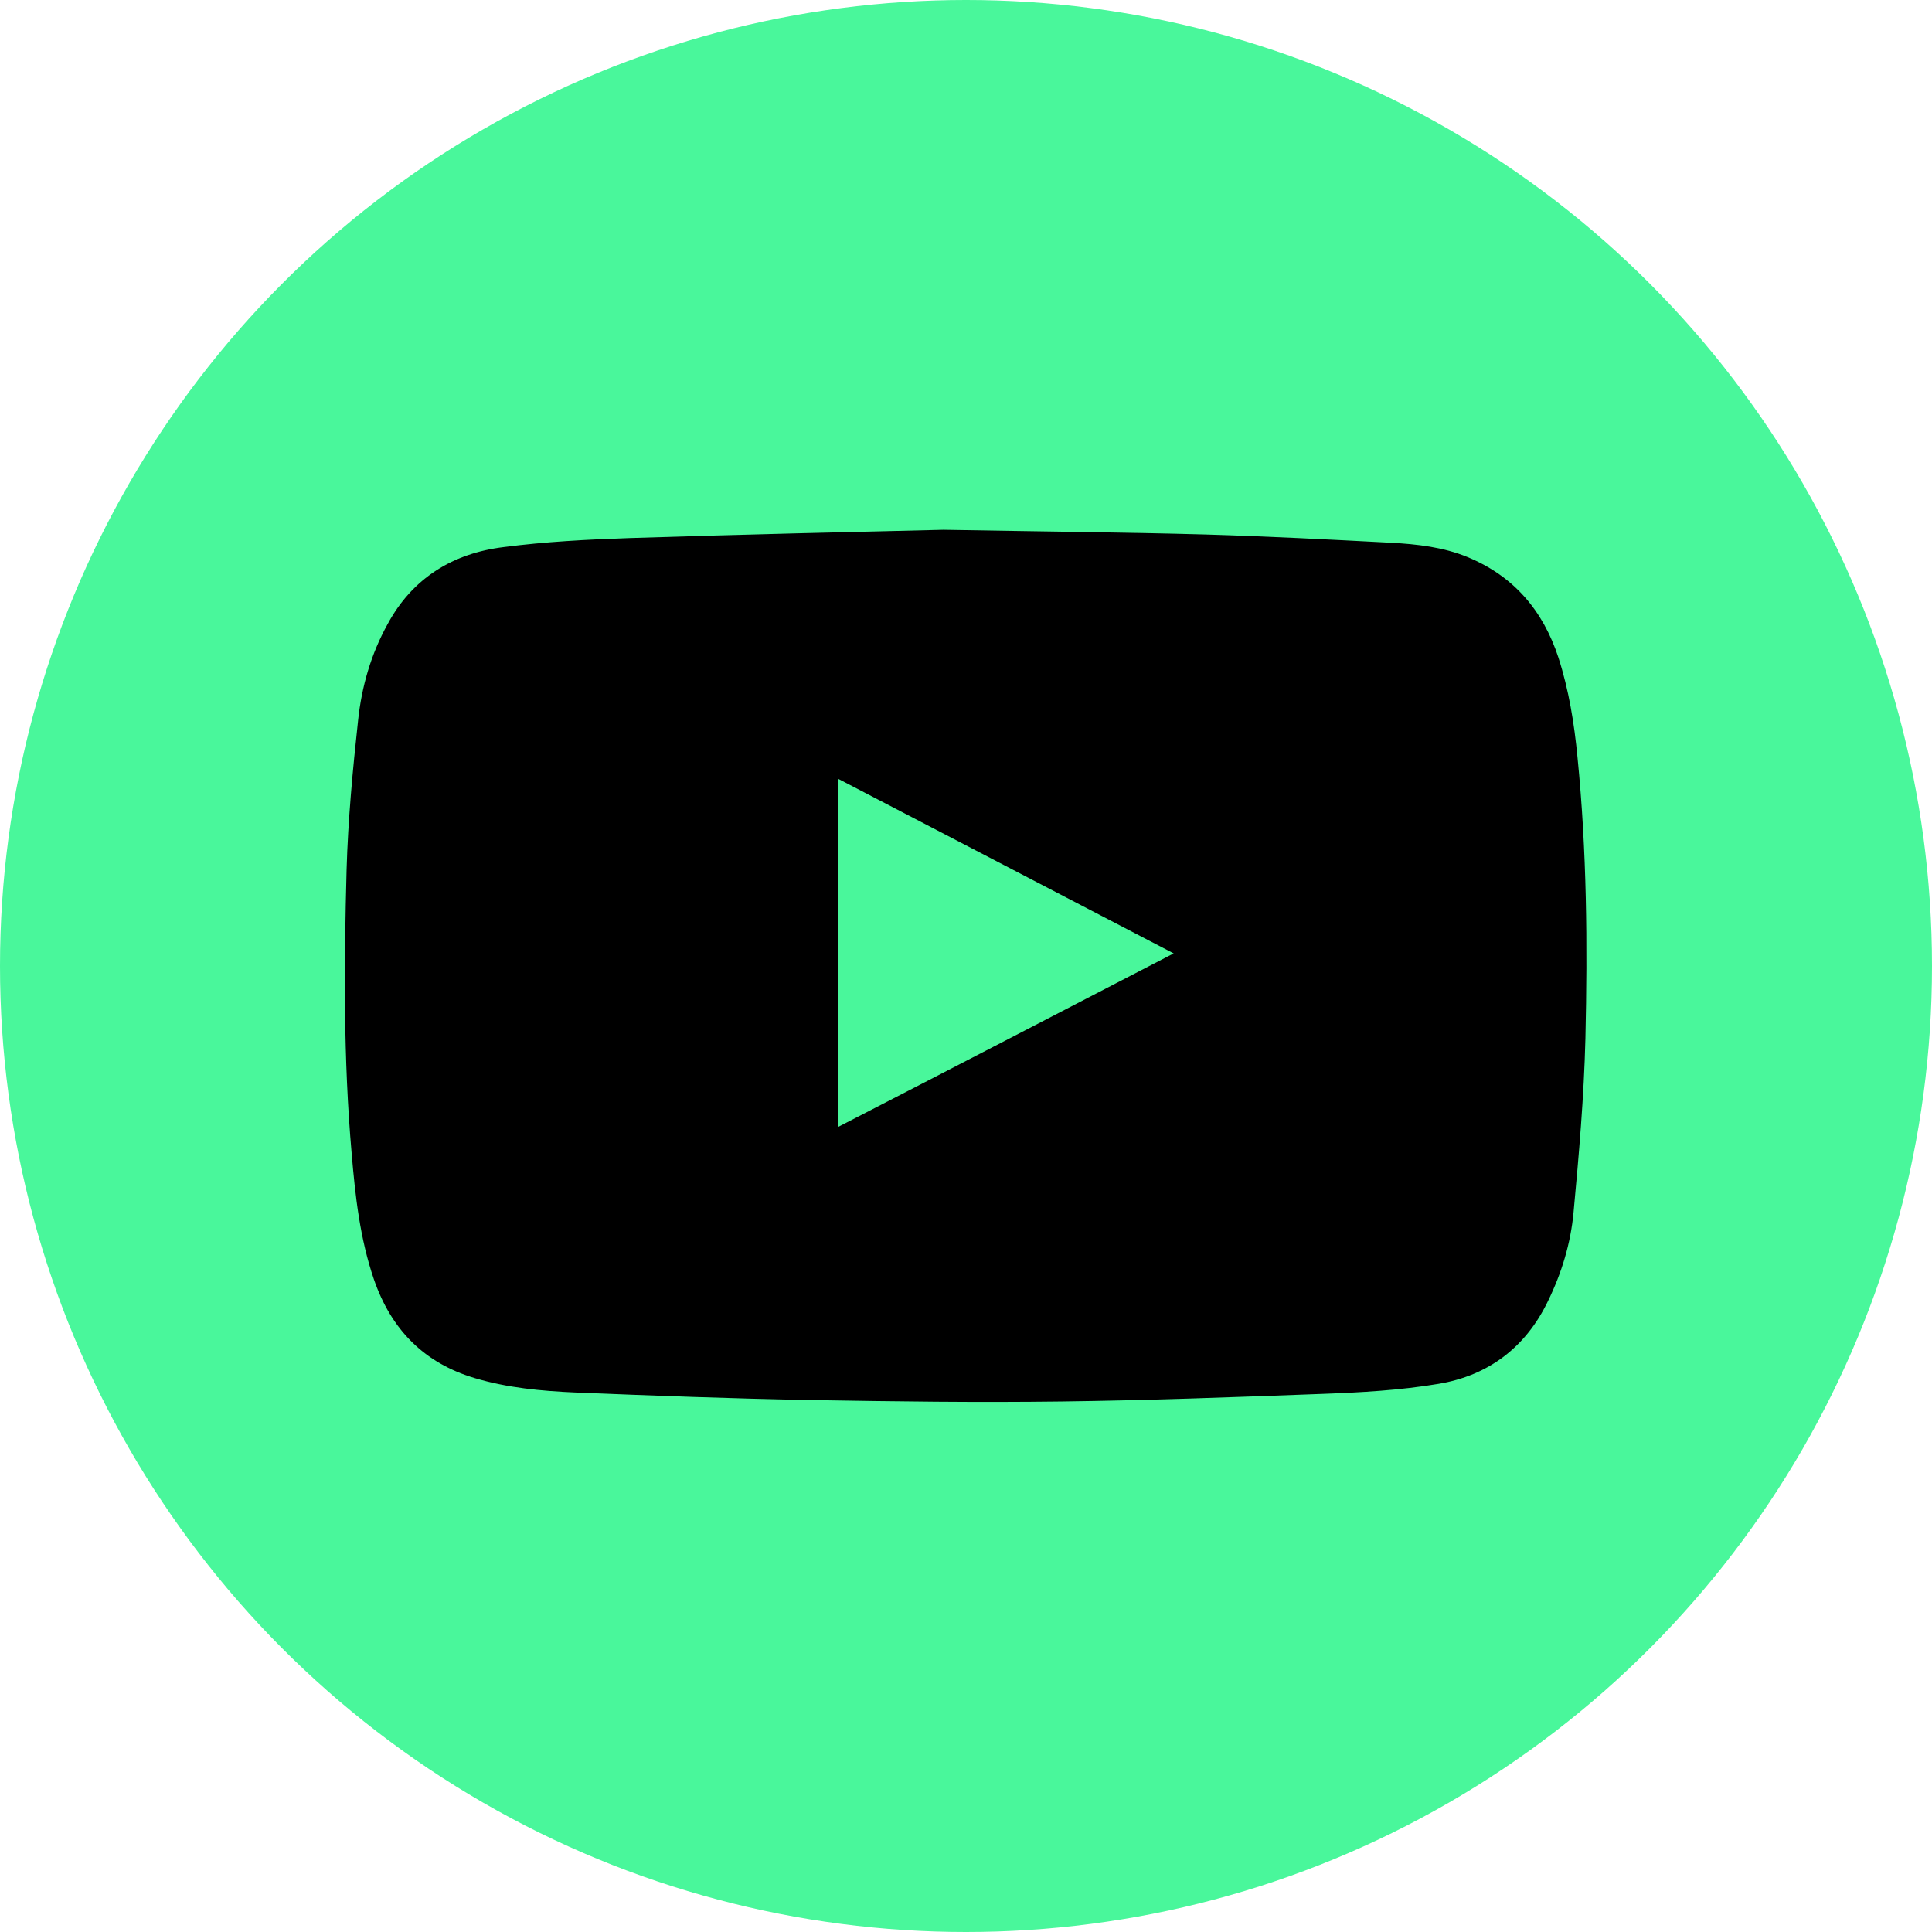 <?xml version="1.0" encoding="UTF-8"?>
<svg id="Capa_2" data-name="Capa 2" xmlns="http://www.w3.org/2000/svg" viewBox="0 0 53.68 53.68">
  <defs>
    <style>
      .cls-1, .cls-2 {
        stroke-width: 0px;
      }

      .cls-2 {
        fill: #49f79b;
      }
    </style>
  </defs>
  <g id="Capa_1-2" data-name="Capa 1">
    <g>
      <circle class="cls-2" cx="26.84" cy="26.84" r="26.84"/>
      <g id="jAwug5">
        <path class="cls-1" d="M26.21,14.72c2.83.05,5.05.07,7.26.13,1.73.05,3.46.14,5.18.23.73.04,1.45.12,2.13.4,1.28.53,2.09,1.48,2.52,2.79.29.9.44,1.83.53,2.77.26,2.6.28,5.21.22,7.81-.04,1.62-.18,3.23-.33,4.84-.08.86-.33,1.68-.71,2.46-.62,1.29-1.66,2.07-3.04,2.3-1.07.18-2.16.24-3.25.28-2.41.09-4.82.18-7.23.21-2.32.03-4.65,0-6.97-.04-2.18-.04-4.36-.12-6.54-.21-.94-.04-1.89-.13-2.79-.4-1.41-.42-2.32-1.35-2.8-2.74-.39-1.14-.52-2.32-.62-3.51-.23-2.62-.21-5.25-.14-7.88.04-1.39.17-2.77.32-4.15.1-.94.36-1.84.82-2.67.69-1.28,1.82-1.97,3.23-2.14,1.15-.15,2.32-.21,3.49-.25,3.12-.1,6.23-.17,8.73-.23ZM23.29,21.65v9.66c3.11-1.6,6.19-3.2,9.32-4.82-3.13-1.63-6.21-3.23-9.32-4.85Z"/>
      </g>
    </g>
  </g>
</svg>